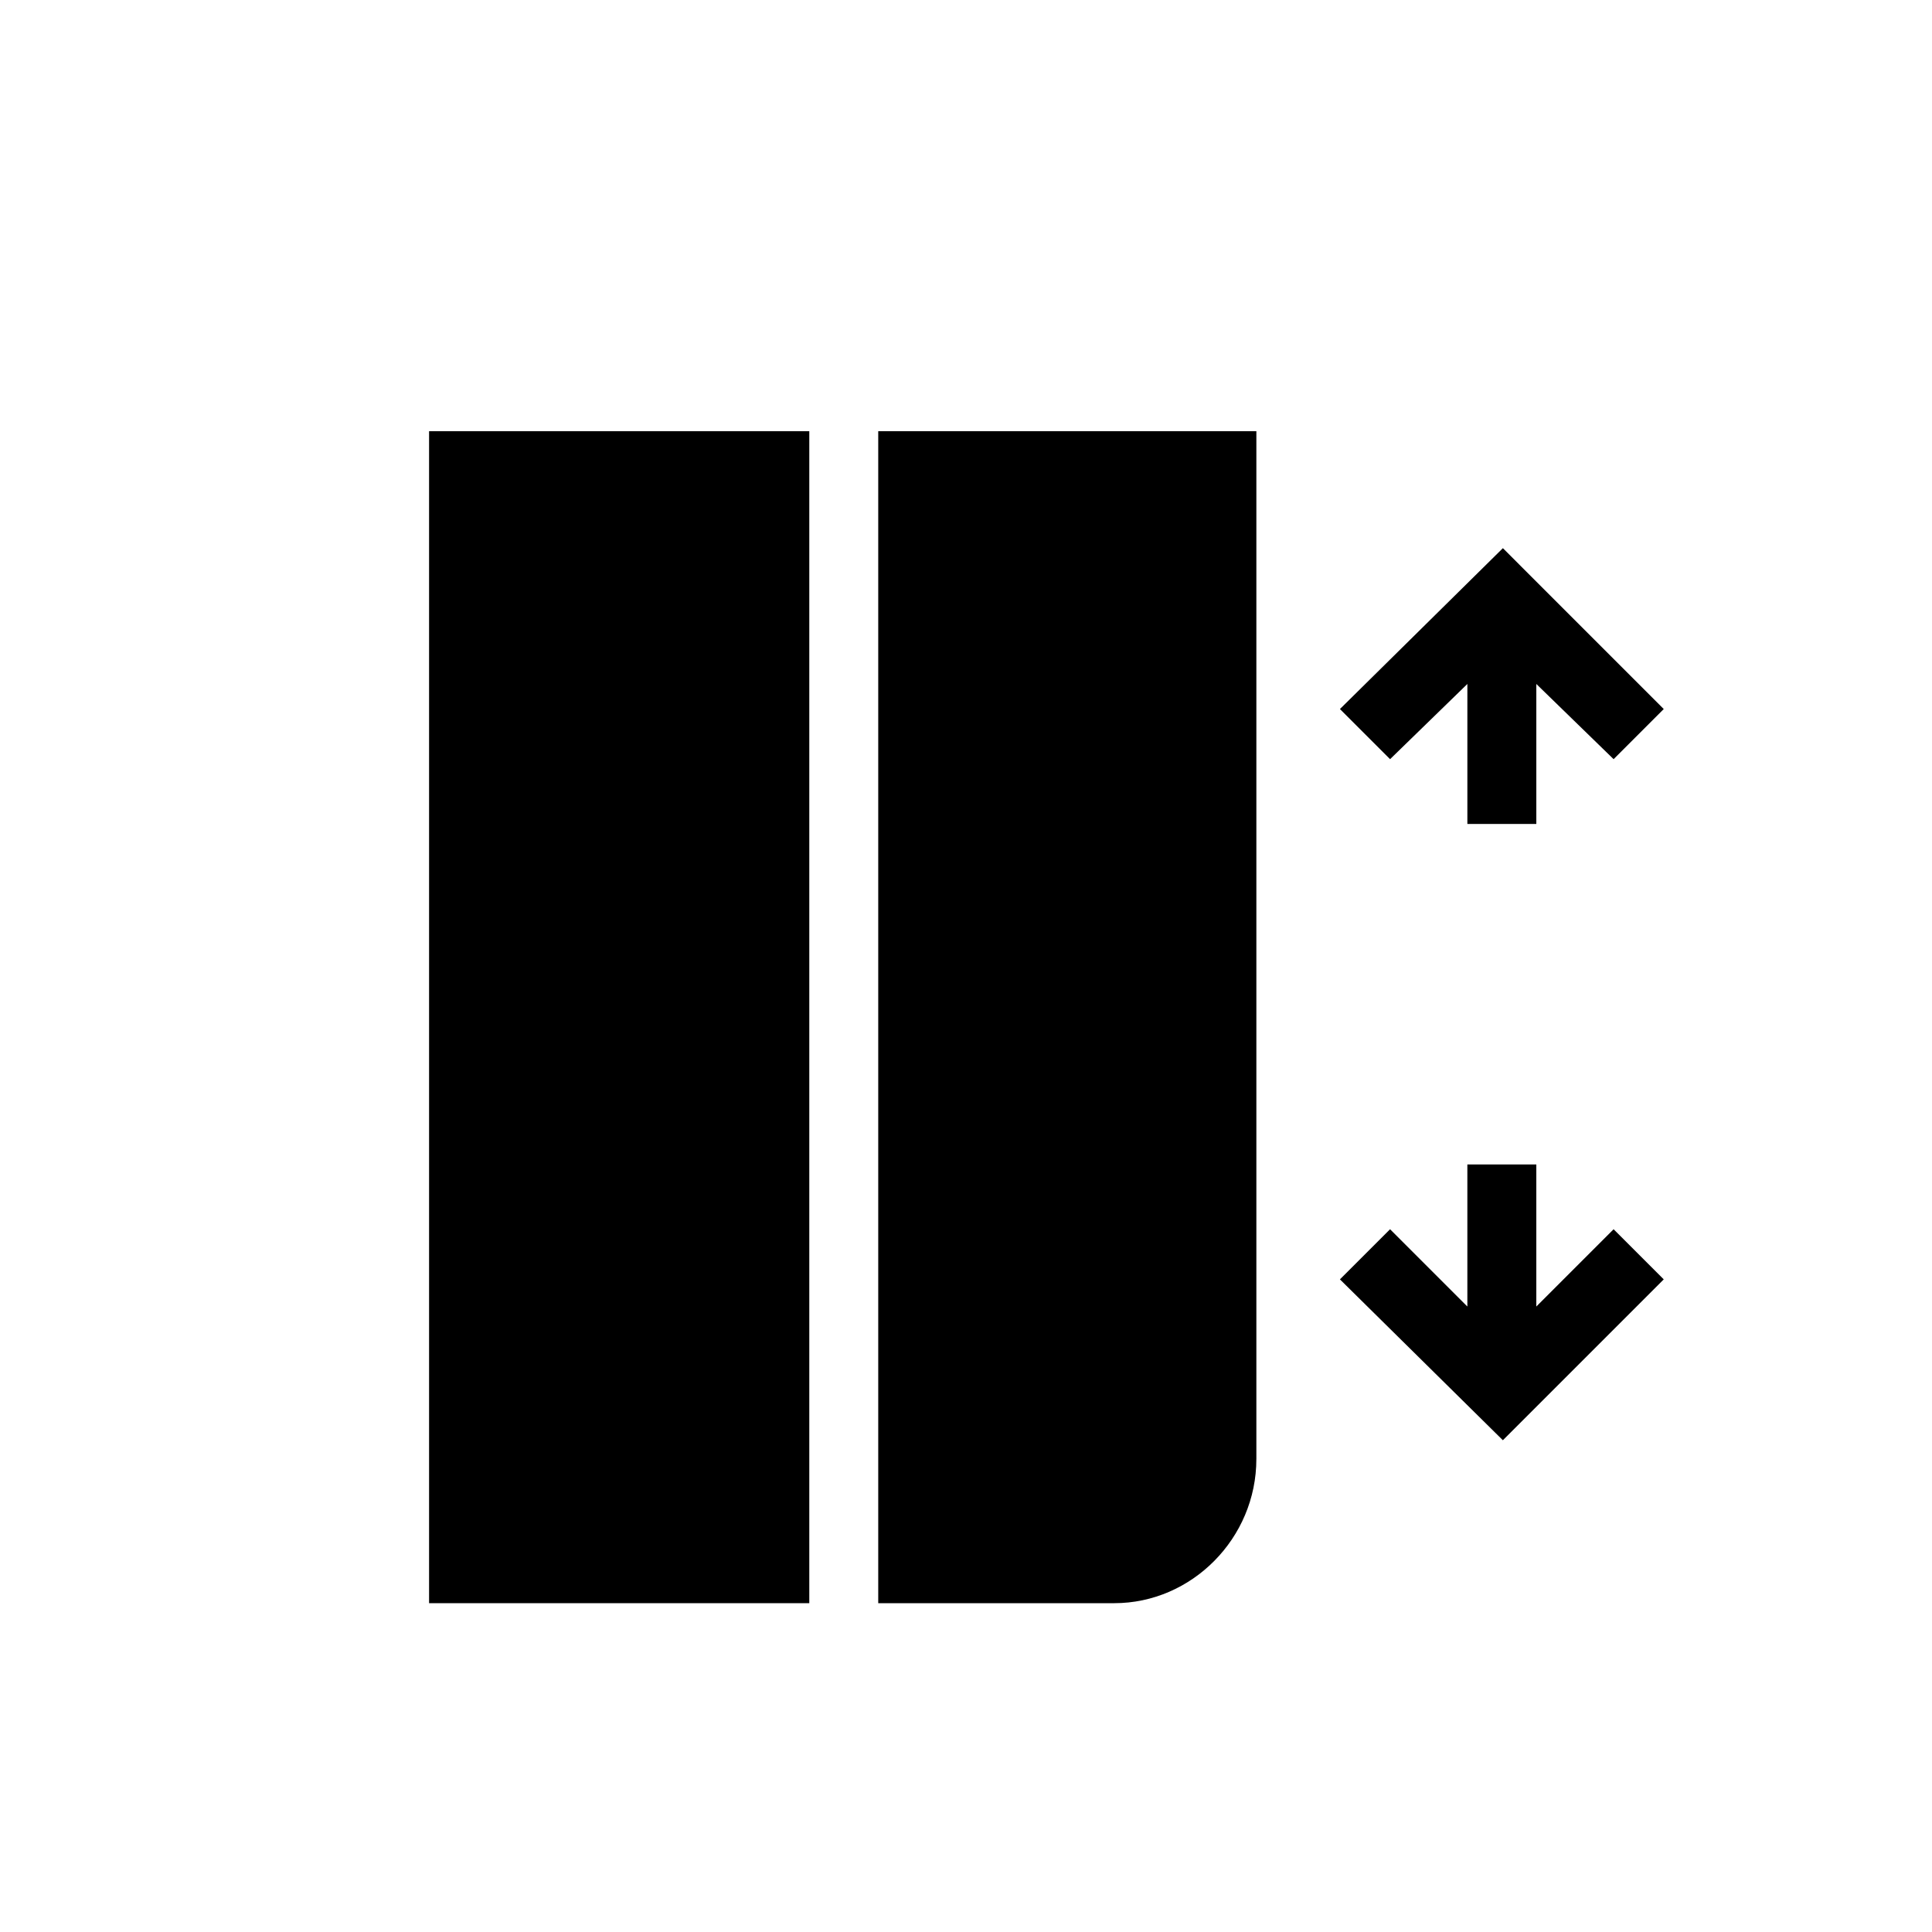 <?xml version="1.0" encoding="UTF-8"?>
<!-- Uploaded to: ICON Repo, www.svgrepo.com, Generator: ICON Repo Mixer Tools -->
<svg fill="#000000" width="800px" height="800px" version="1.1" viewBox="144 144 512 512" xmlns="http://www.w3.org/2000/svg">
 <g>
  <path d="m257.71 258.27h100.76v310.59h-100.76z"/>
  <path d="m476.95 530.66v-272.39h-100.21v310.59h62.562c20.484 0 37.645-17.164 37.645-38.203z"/>
  <path d="m542.28 289.27-43.184 42.633 13.289 13.285 20.484-19.93v37.094h18.27v-37.094l20.484 19.93 13.289-13.285z"/>
  <path d="m571.62 469.76-20.484 20.484v-37.648h-18.27v37.648l-20.484-20.484-13.289 13.285 43.184 42.633 42.633-42.633z"/>
 </g>
</svg>